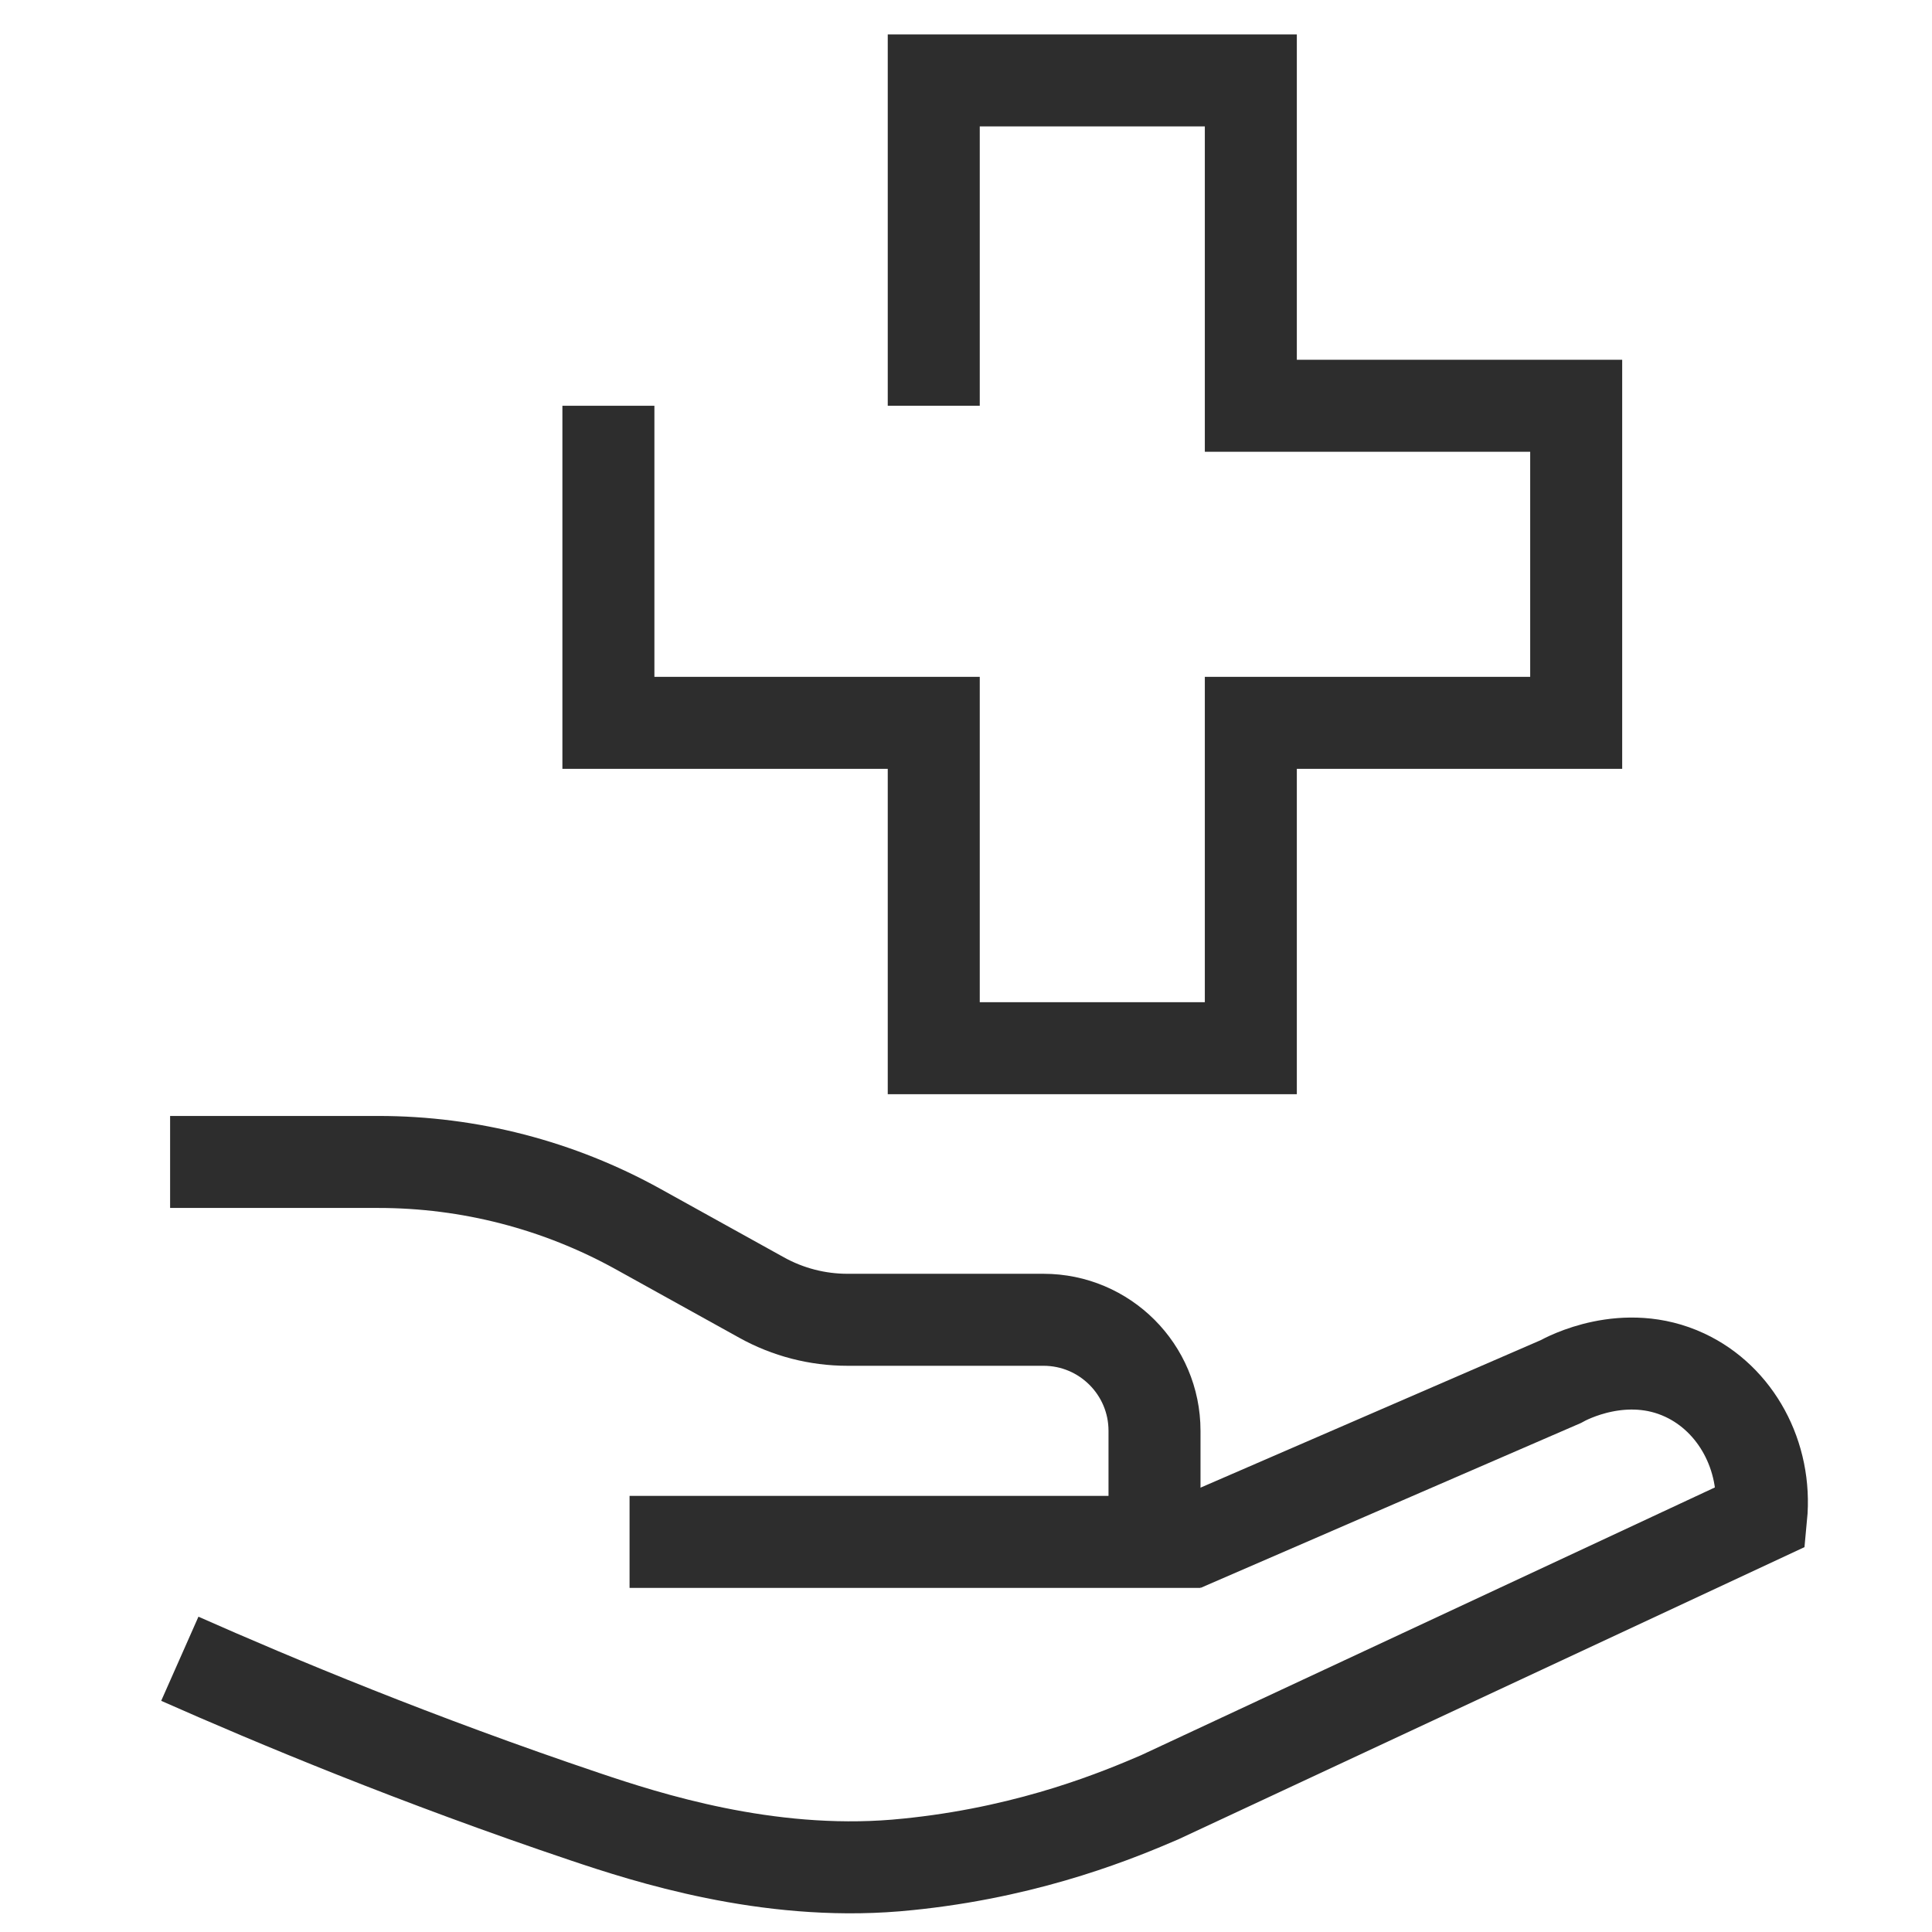 <?xml version="1.0" encoding="utf-8"?>
<!-- Generator: Adobe Illustrator 26.5.0, SVG Export Plug-In . SVG Version: 6.00 Build 0)  -->
<svg version="1.1" id="Layer_1" xmlns="http://www.w3.org/2000/svg" xmlns:xlink="http://www.w3.org/1999/xlink" x="0px" y="0px"
	 viewBox="0 0 42 42" enable-background="new 0 0 42 42" xml:space="preserve">
<g>
	<path fill="none" stroke="#2D2D2D" stroke-width="2" stroke-miterlimit="10" d="M3.698,25.26h4.53
		c1.975,0,3.917,0.502,5.645,1.46l2.684,1.488c0.571,0.317,1.213,0.483,1.866,0.483h4.261
		c1.333,0,2.414,1.081,2.414,2.414v2.414H13.686"/>
	<path fill="none" stroke="#2D2D2D" stroke-width="2" stroke-miterlimit="10" d="M3.909,36.06
		c2.06,0.912,5.151,2.203,8.812,3.435c1.337,0.45,3.939,1.292,6.753,1.059c0.201-0.017,0.398-0.038,0.474-0.047
		c2.559-0.289,4.416-1.072,5.261-1.435l13.078-6.103c0.127-1.32-0.55-2.555-1.66-3.074
		c-1.305-0.61-2.568,0.067-2.7,0.141c-2.741,1.188-5.482,2.377-8.223,3.565"/>
</g>
<polyline fill="none" stroke="#2D2D2D" stroke-width="2" stroke-miterlimit="10" points="13.226,8.821 13.226,15.714 
	20.299,15.714 20.299,22.787 27.192,22.787 27.192,15.714 34.265,15.714 34.265,8.821 27.192,8.821 27.192,1.748 
	20.299,1.748 20.299,8.821 "/>
</svg>
